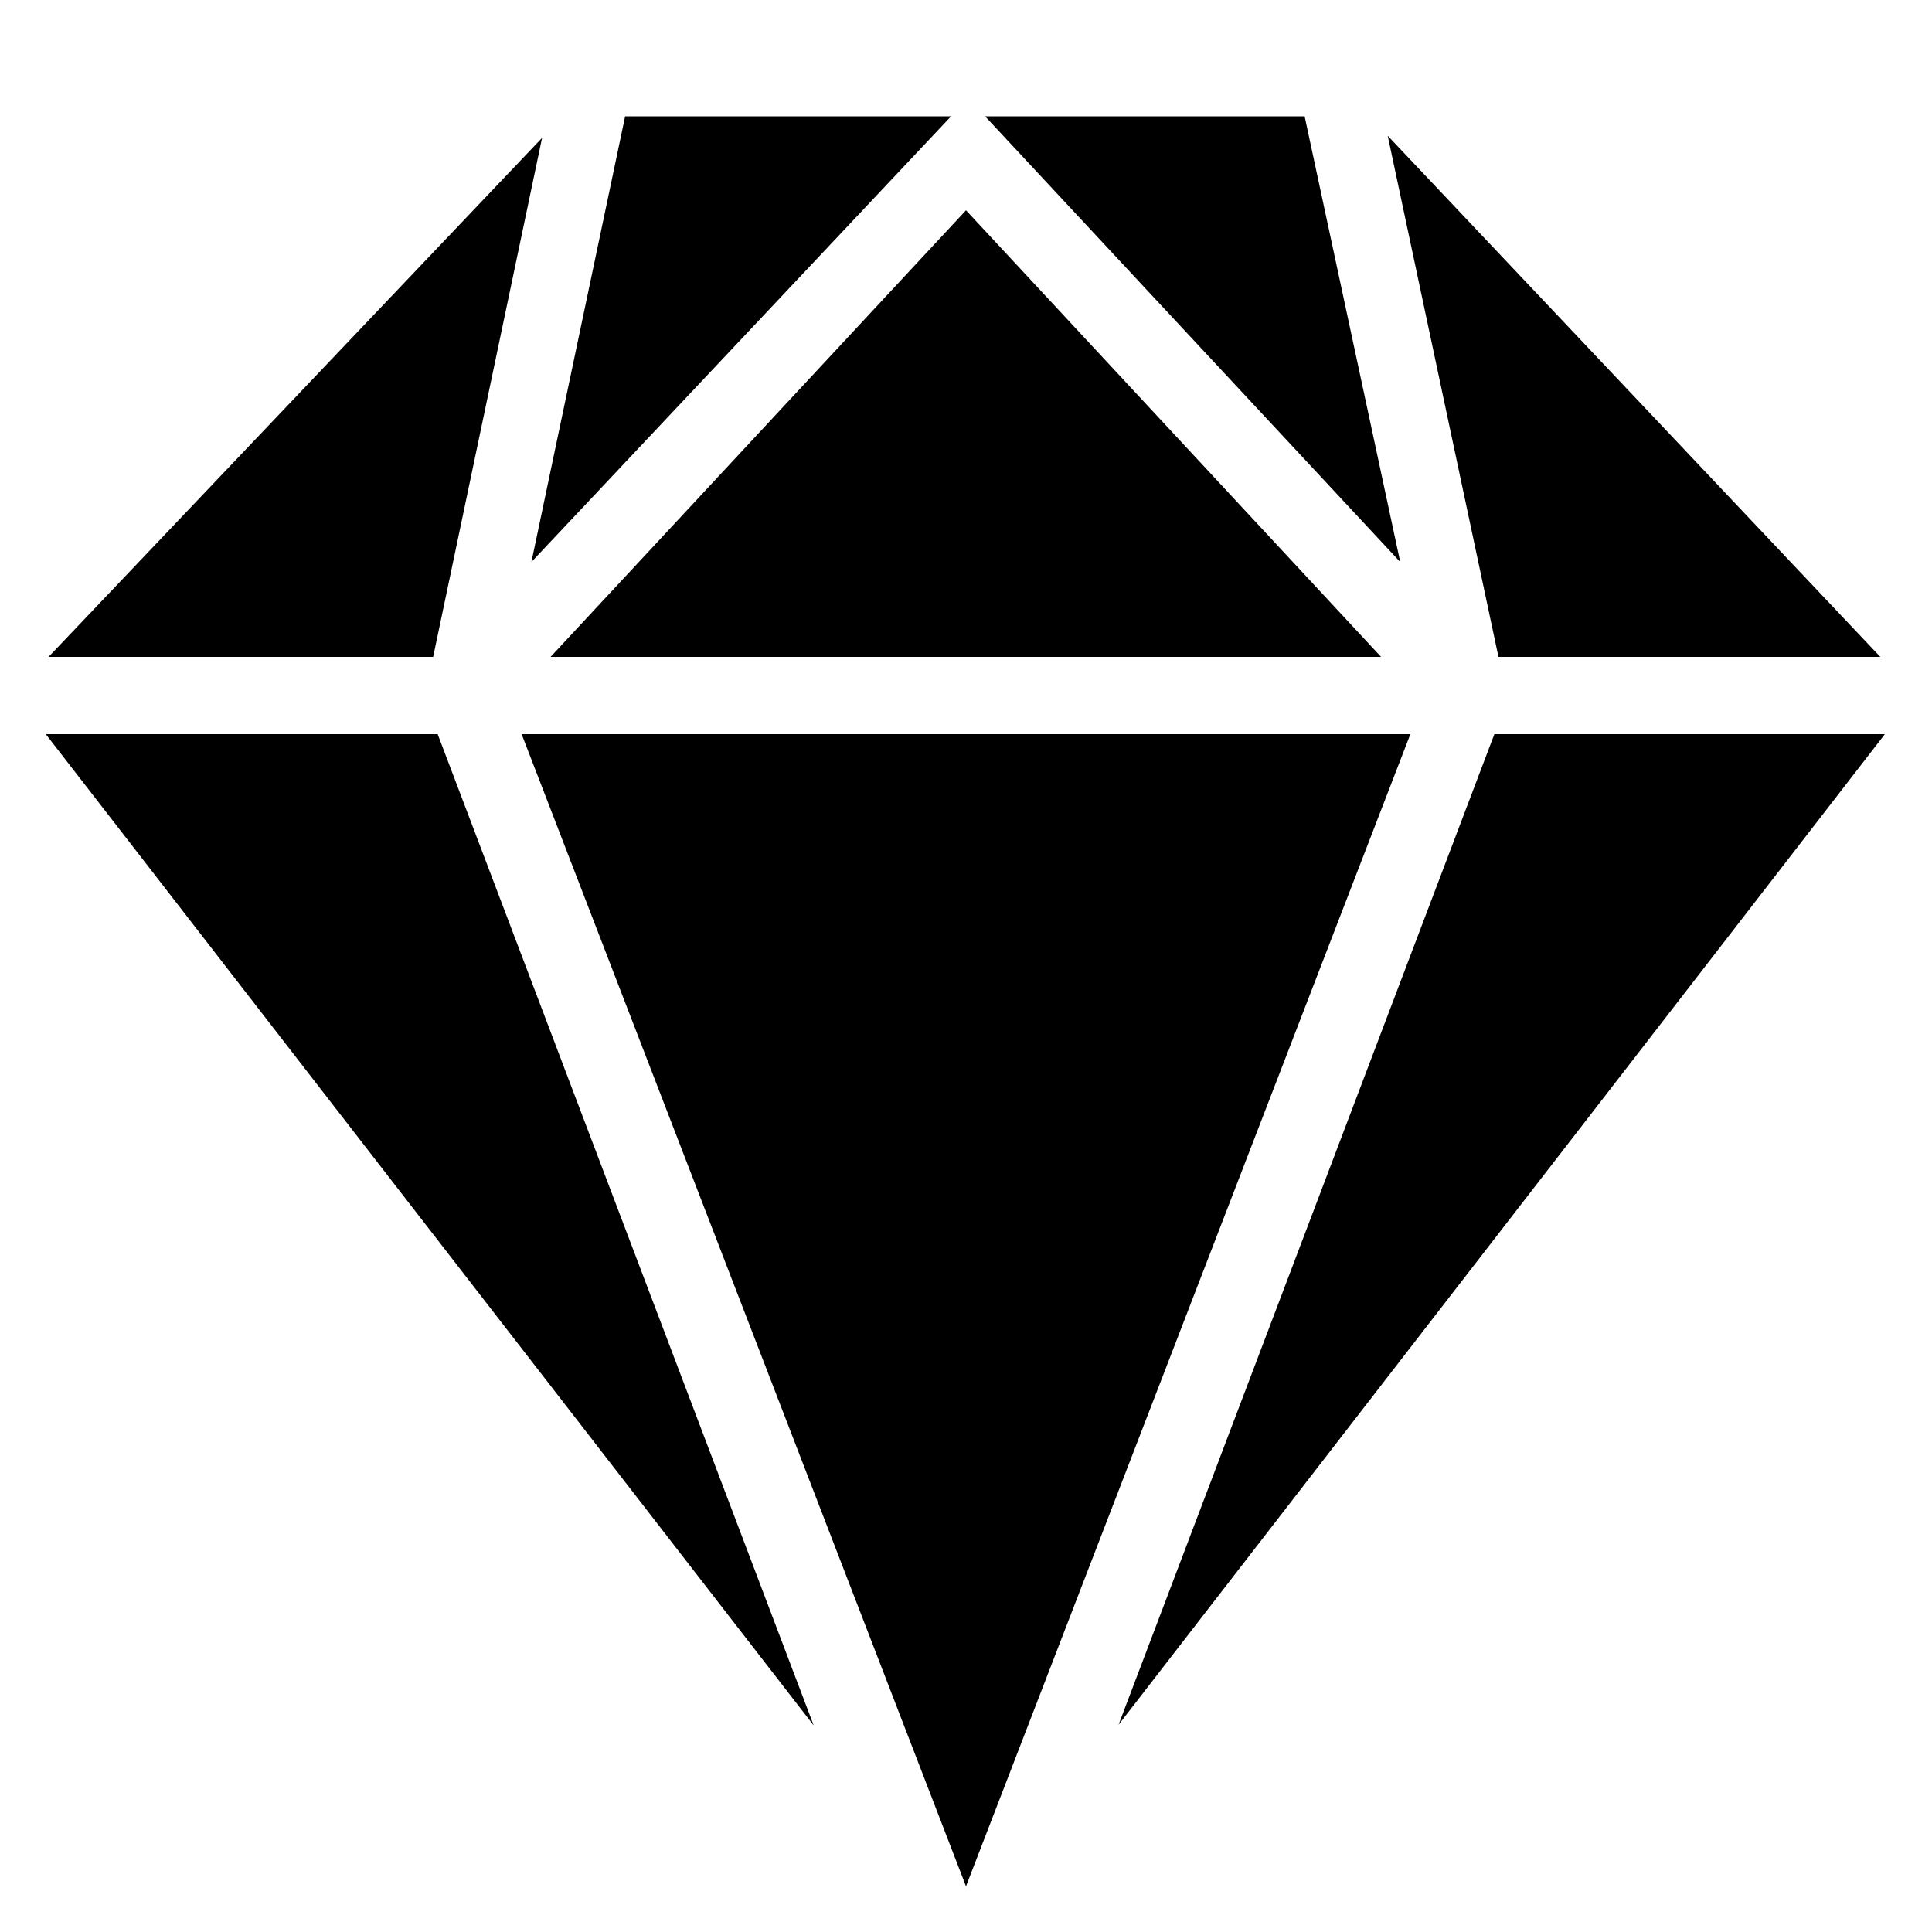 <svg height="50px" width="50px" viewBox="0 0 50 50" xmlns:xlink="http://www.w3.org/1999/xlink" xmlns="http://www.w3.org/2000/svg"><path d="M24.613,3.011L13.753,14.544l2.425-11.533H24.613z M33.764,3.011l2.474,11.533L25.495,3.011H33.764z M35.742,17H14.249L25,5.442L35.742,17z M11.21,17H1.257L14.029,3.568L11.21,17z M11.327,19l9.732,25.655L1.185,19H11.327z M13.5,19h23L25,48.817L13.5,19z M38.78,17L35.914,3.513L48.662,17H38.78z M28.948,44.637L38.674,19H48.78L28.948,44.637z"></path></svg>
